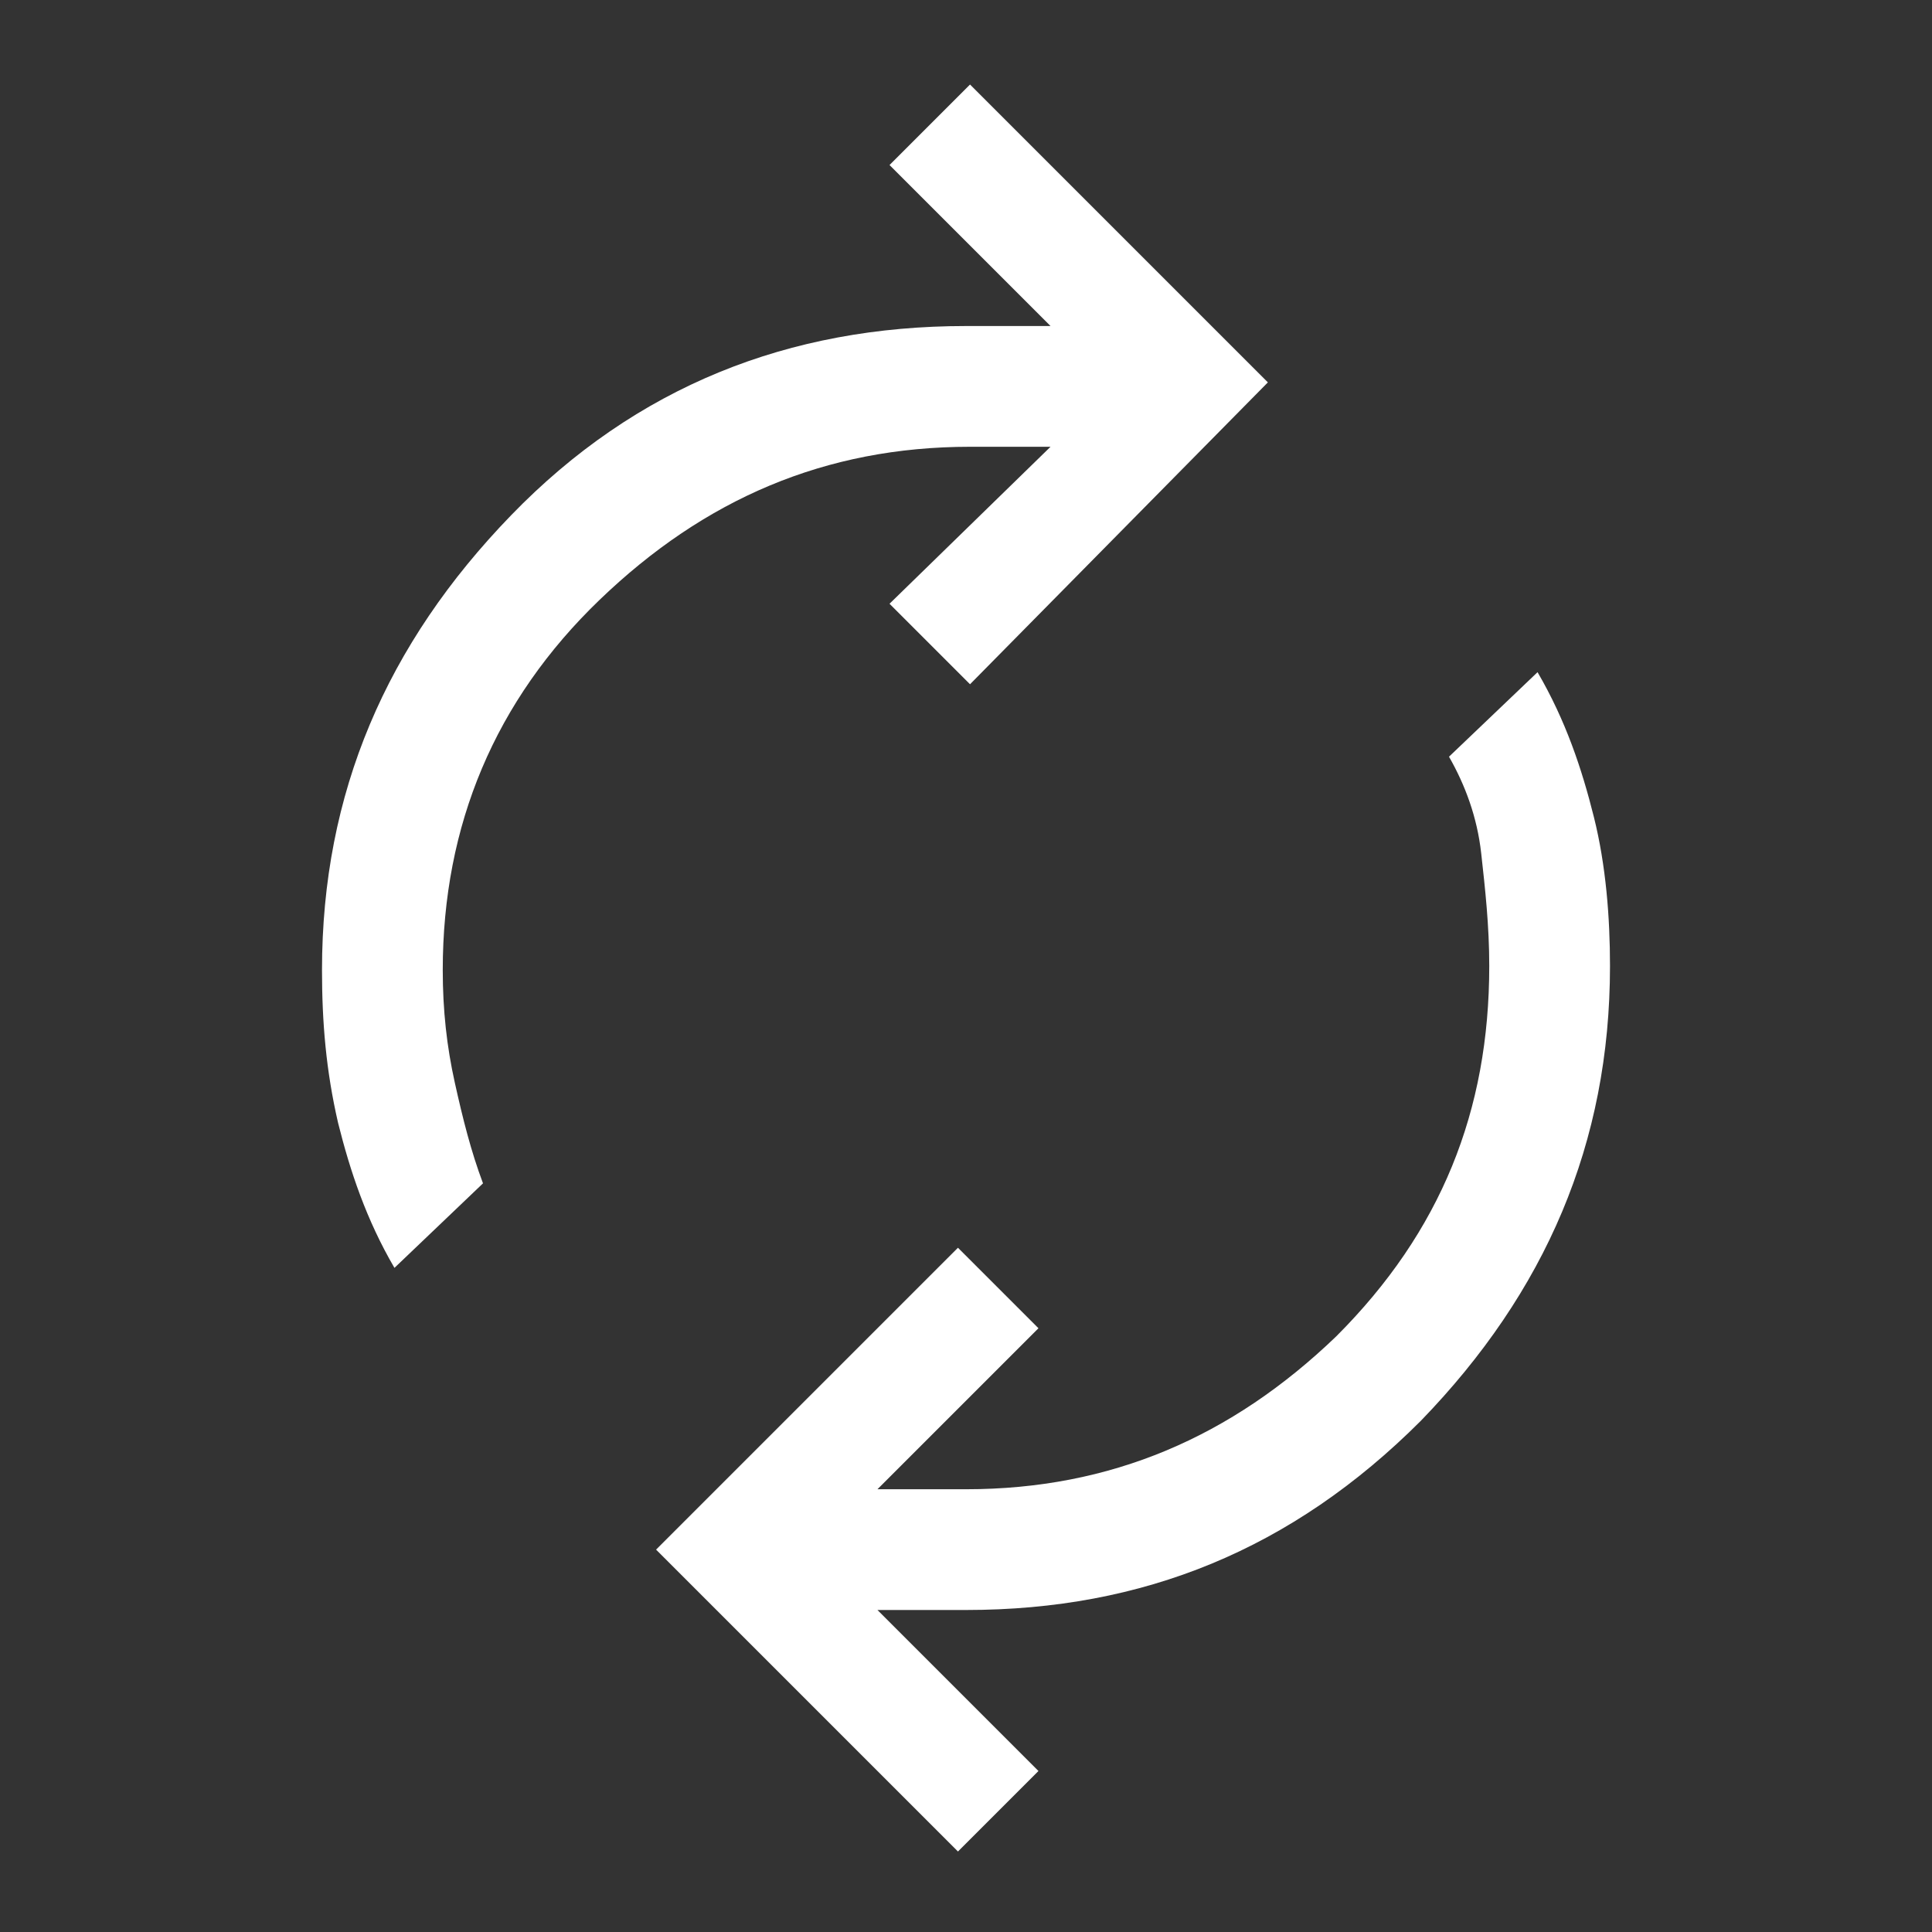 <svg xmlns="http://www.w3.org/2000/svg" xml:space="preserve" style="enable-background:new 0 0 48 48" viewBox="0 0 48 48"><rect x="0" y="0" width="48" height="48" fill="#333333" stroke="none"/><path d="M9.8 31.5c-.7-1.2-1.1-2.4-1.4-3.6-.3-1.3-.4-2.5-.4-3.8 0-4.4 1.6-8.1 4.7-11.3S19.6 8.1 24 8.1h2.1l-4-4 2-2 7.4 7.4-7.4 7.5-2-2 4-3.9h-2c-3.6 0-6.6 1.3-9.2 3.8S11 20.5 11 24.1c0 1 .1 1.9.3 2.8.2.9.4 1.7.7 2.5l-2.2 2.1zm14 14.5-7.5-7.5 7.5-7.5 2 2-4 4H24c3.6 0 6.6-1.3 9.2-3.8 2.6-2.6 3.8-5.6 3.8-9.2 0-1-.1-1.9-.2-2.8s-.4-1.7-.8-2.4l2.2-2.1c.7 1.2 1.1 2.4 1.4 3.6.3 1.2.4 2.5.4 3.7 0 4.4-1.6 8.1-4.7 11.3C32.1 38.5 28.4 40 24 40h-2.2l4 4-2 2z" style="fill:#fff"/></svg>